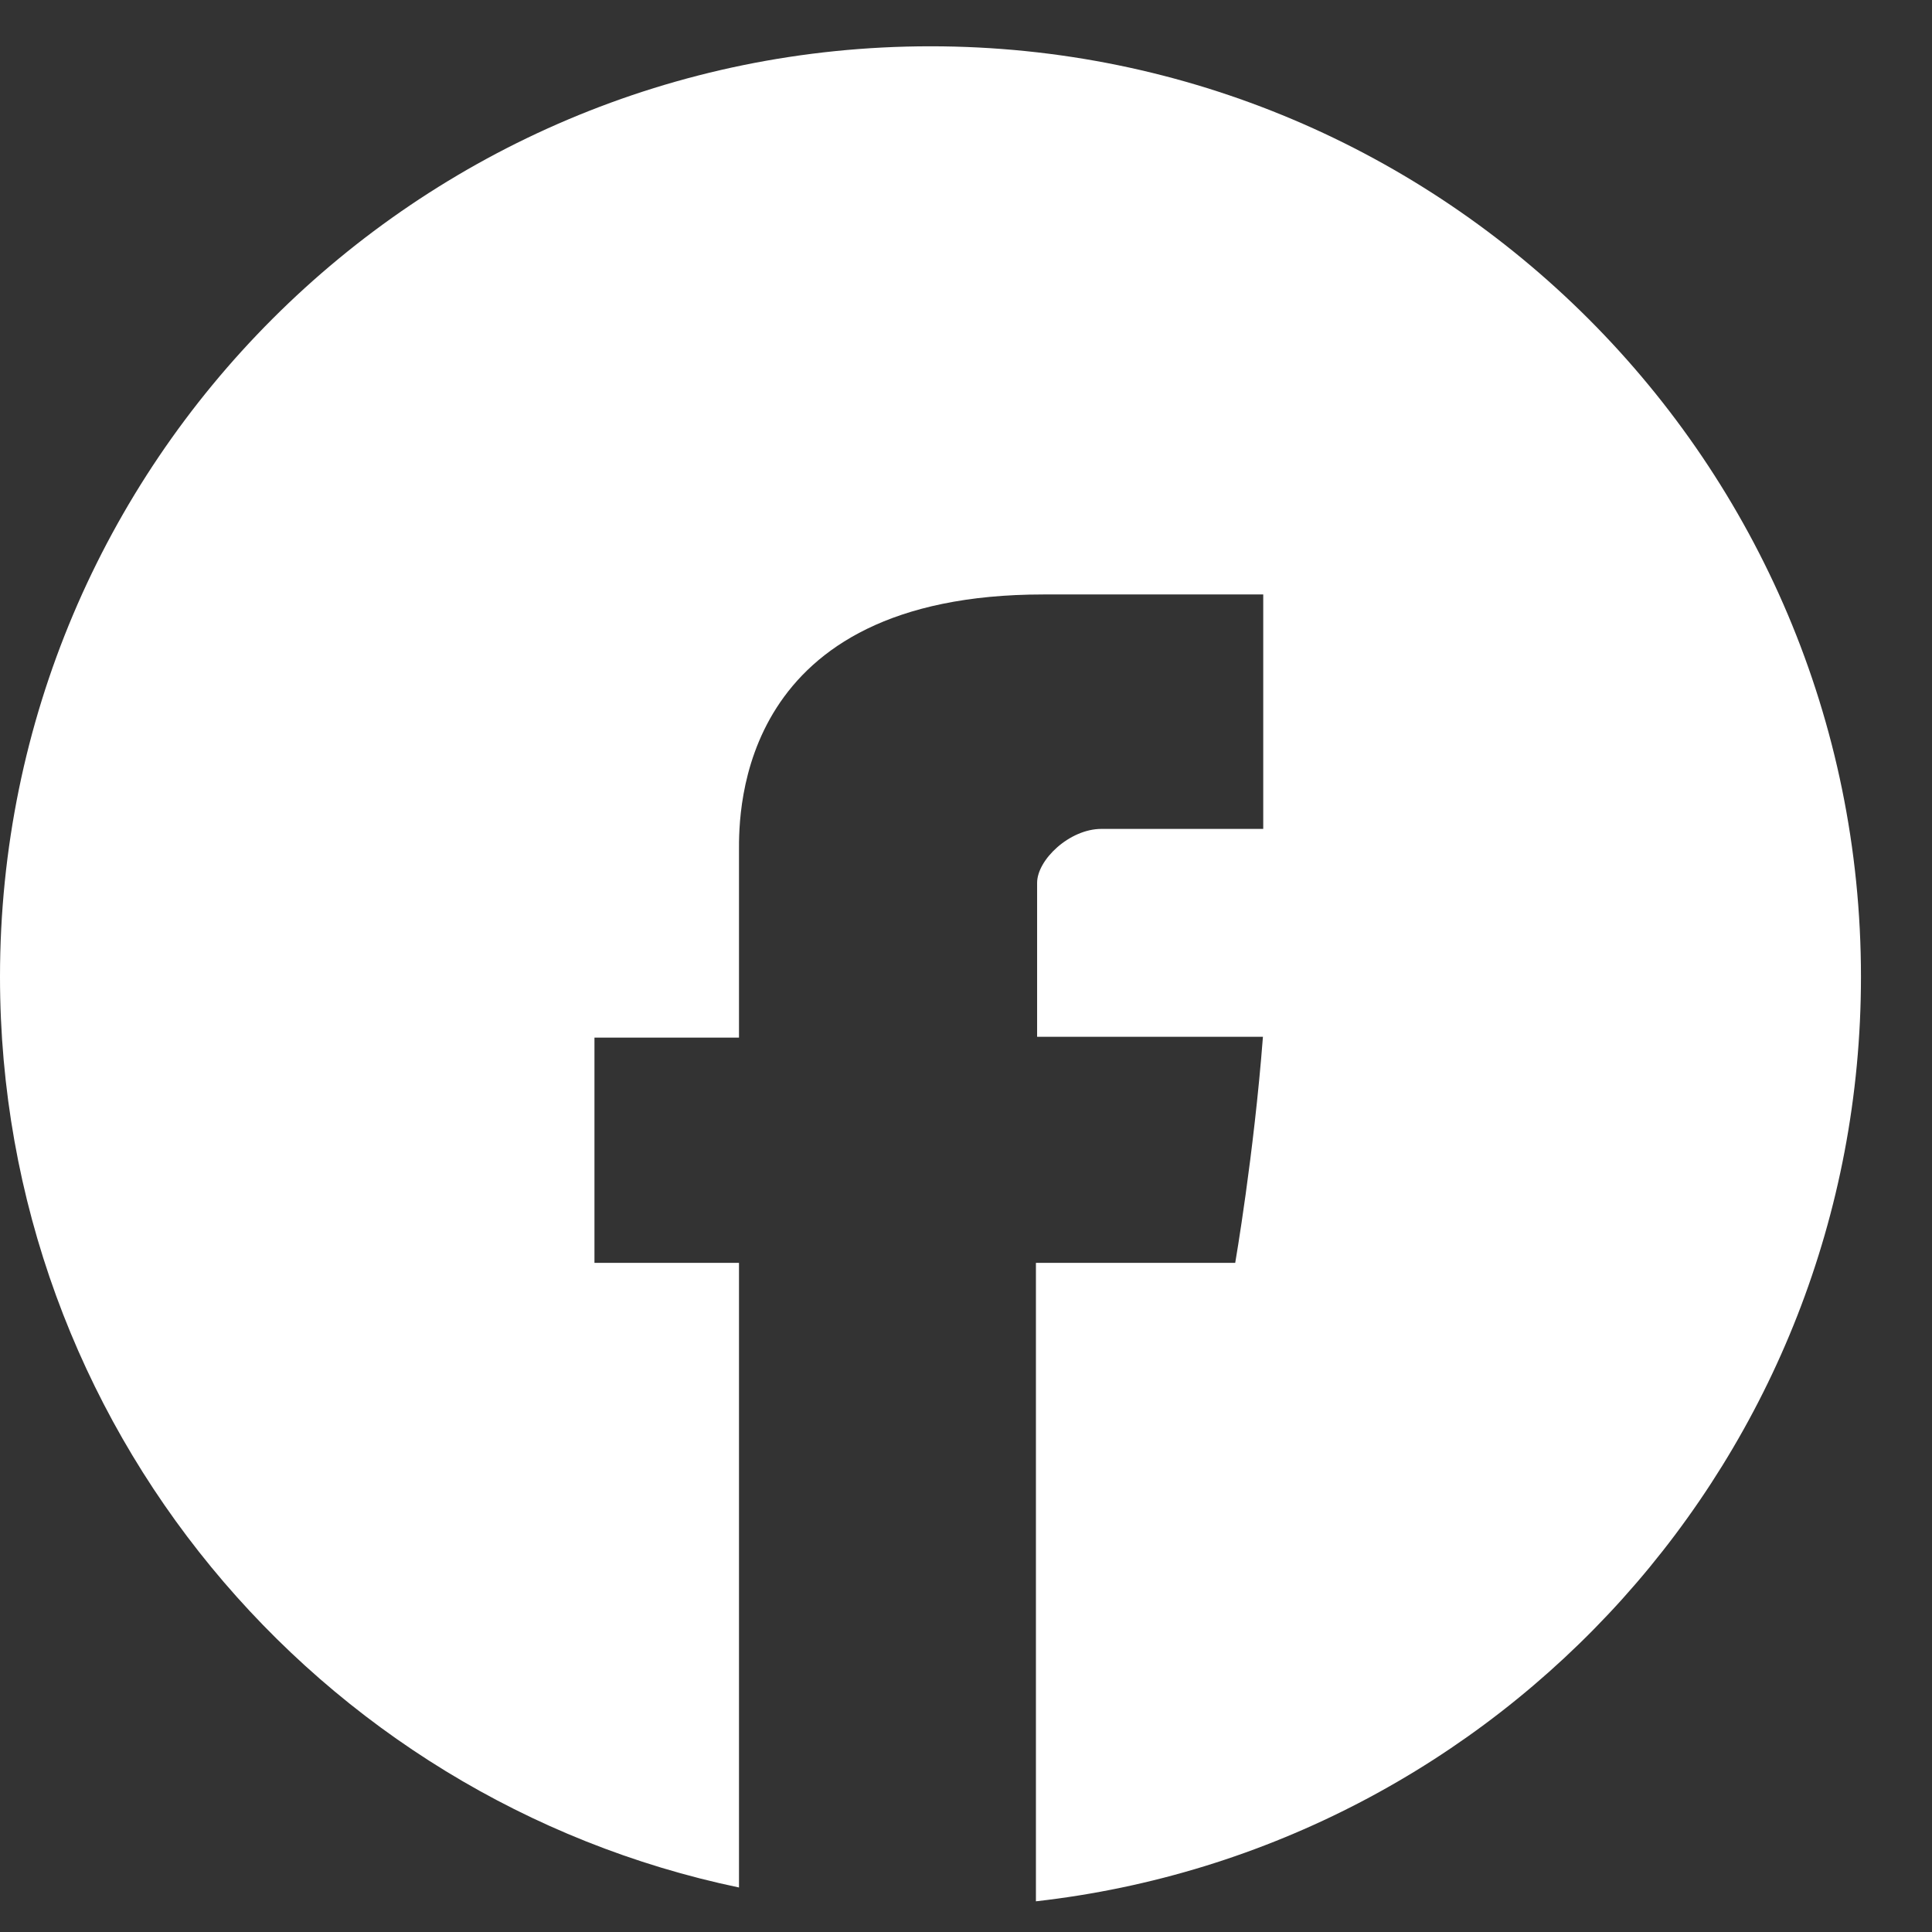 <svg width="26" height="26" viewBox="0 0 26 26" fill="none" xmlns="http://www.w3.org/2000/svg">
<rect x="0" y="0" width="26" height="26" fill="#333333" stroke="none"/>
<path fill-rule="evenodd" clip-rule="evenodd" d="M13.941 25.587C20.189 24.882 25.044 19.581 25.044 13.145C25.044 6.229 19.438 0.623 12.522 0.623C5.606 0.623 0 6.229 0 13.145C0 19.177 4.266 24.213 9.945 25.401V16.995H8V13.964H9.945V11.486C9.945 11.477 9.945 11.467 9.945 11.455C9.943 10.912 9.932 8 14.04 8H17V11.155H14.823C14.392 11.155 13.957 11.571 13.957 11.881V13.953H16.996C16.874 15.542 16.623 16.995 16.623 16.995H13.941V25.587Z" fill="white"/>
</svg>
